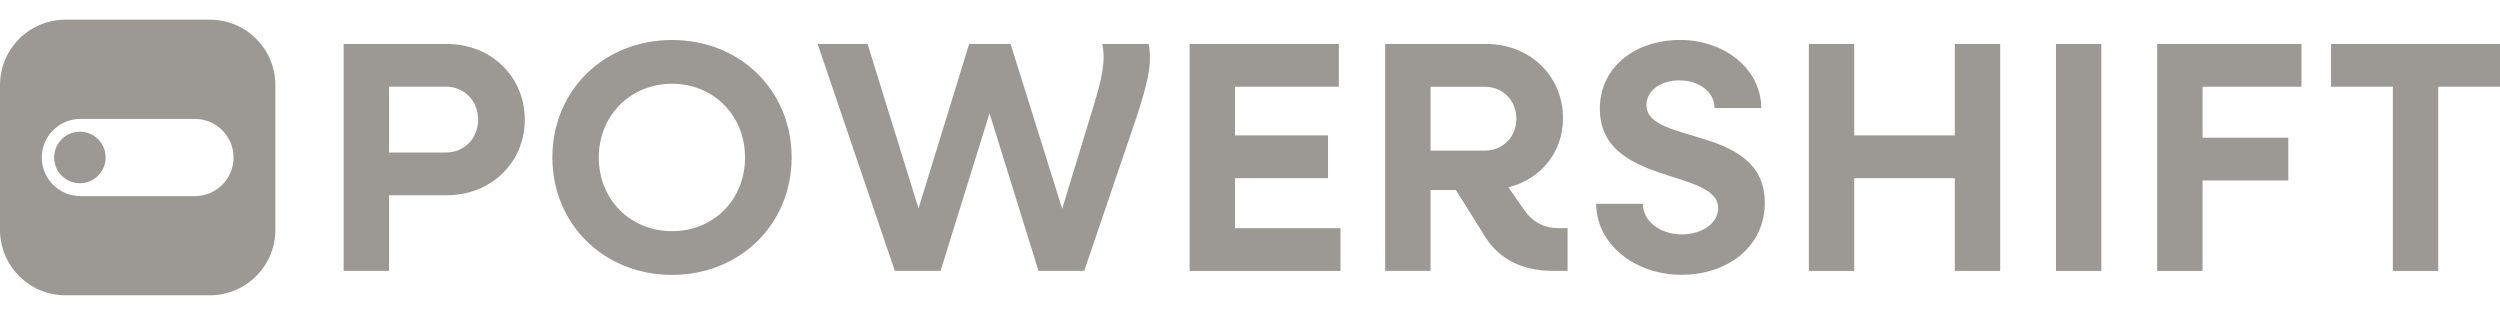 <svg width="254" height="32" viewBox="0 0 254 32" fill="none" xmlns="http://www.w3.org/2000/svg">
<path d="M34.914 4.466H45.401C49.877 4.466 53.318 7.777 53.318 12.151C53.318 16.526 49.877 19.836 45.401 19.836H39.524V27.521H34.914V4.466ZM39.524 8.812V15.496H45.302C47.174 15.496 48.575 14.059 48.575 12.151C48.575 10.243 47.174 8.806 45.302 8.806H39.524V8.812Z" fill="#9C9994"/>
<path d="M56.121 15.997C56.121 9.214 61.33 4.065 68.276 4.065C75.223 4.065 80.431 9.214 80.431 15.997C80.431 22.781 75.188 27.929 68.276 27.929C61.364 27.929 56.121 22.781 56.121 15.997ZM75.694 15.997C75.694 11.721 72.491 8.51 68.282 8.51C64.073 8.51 60.836 11.721 60.836 15.997C60.836 20.273 64.038 23.485 68.282 23.485C72.525 23.485 75.694 20.273 75.694 15.997Z" fill="#9C9994"/>
<path d="M83.068 4.467H88.143L93.323 21.175L98.467 4.467H102.676L107.919 21.21L111.093 10.814C111.93 8.004 112.36 6.299 111.994 4.461H116.703C117.104 6.468 116.569 8.603 115.4 12.117L110.157 27.522H105.512L100.536 11.512L95.561 27.522H90.916L83.068 4.461V4.467Z" fill="#9C9994"/>
<path d="M120.865 4.466H136.026V8.812H125.475V13.757H134.927V18.103H125.475V23.181H136.194V27.527H120.865V4.466Z" fill="#9C9994"/>
<path d="M140.734 4.466H150.989C155.43 4.466 158.801 7.707 158.801 12.018C158.801 15.491 156.528 18.202 153.256 19.034L154.86 21.337C155.726 22.576 156.895 23.176 158.33 23.176H159.266V27.521H157.83C154.459 27.521 152.052 26.218 150.553 23.513L147.913 19.301H145.344V27.521H140.734V4.466ZM145.344 8.812V15.299H150.89C152.692 15.299 154.064 13.897 154.064 12.058C154.064 10.22 152.692 8.818 150.89 8.818H145.344V8.812Z" fill="#9C9994"/>
<path d="M162.172 20.709H166.915C166.915 22.449 168.653 23.816 170.857 23.816C172.891 23.816 174.565 22.711 174.565 21.14C174.565 17.097 162.544 18.9 162.544 11.046C162.544 6.8 166.154 4.06 170.694 4.06C175.234 4.06 178.942 7.032 178.942 10.977H174.199C174.199 9.371 172.664 8.167 170.624 8.167C168.822 8.167 167.282 9.138 167.282 10.674C167.282 14.787 179.303 12.611 179.303 20.599C179.303 25.044 175.565 27.918 170.822 27.918C166.078 27.918 162.172 24.776 162.172 20.698V20.709Z" fill="#9C9994"/>
<path d="M183.779 4.466H188.389V13.757H198.608V4.466H203.218V27.527H198.608V18.103H188.389V27.527H183.779V4.466Z" fill="#9C9994"/>
<path d="M208.887 4.466H213.496V27.527H208.887V4.466Z" fill="#9C9994"/>
<path d="M219.17 4.466H233.83V8.812H223.78V13.99H232.493V18.335H223.78V27.527H219.17V4.466Z" fill="#9C9994"/>
<path d="M243.114 8.812H236.836V4.466H254.002V8.812H247.724V27.527H243.114V8.812Z" fill="#9C9994"/>
<path d="M21.328 2H6.65C2.976 2 0 4.979 0 8.655V23.345C0 27.021 2.976 30 6.65 30H21.328C25.002 30 27.978 27.021 27.978 23.345V8.655C27.978 4.979 25.002 2 21.328 2ZM19.811 19.924H8.161C6.005 19.924 4.244 18.161 4.244 16.003C4.244 13.845 6.005 12.082 8.161 12.082H19.811C21.967 12.082 23.729 13.845 23.729 16.003C23.729 18.161 21.967 19.924 19.811 19.924Z" fill="#9C9994"/>
<path d="M8.116 18.615C9.561 18.615 10.732 17.443 10.732 15.997C10.732 14.552 9.561 13.379 8.116 13.379C6.671 13.379 5.5 14.552 5.5 15.997C5.5 17.443 6.671 18.615 8.116 18.615Z" fill="#9C9994"/>
</svg>
